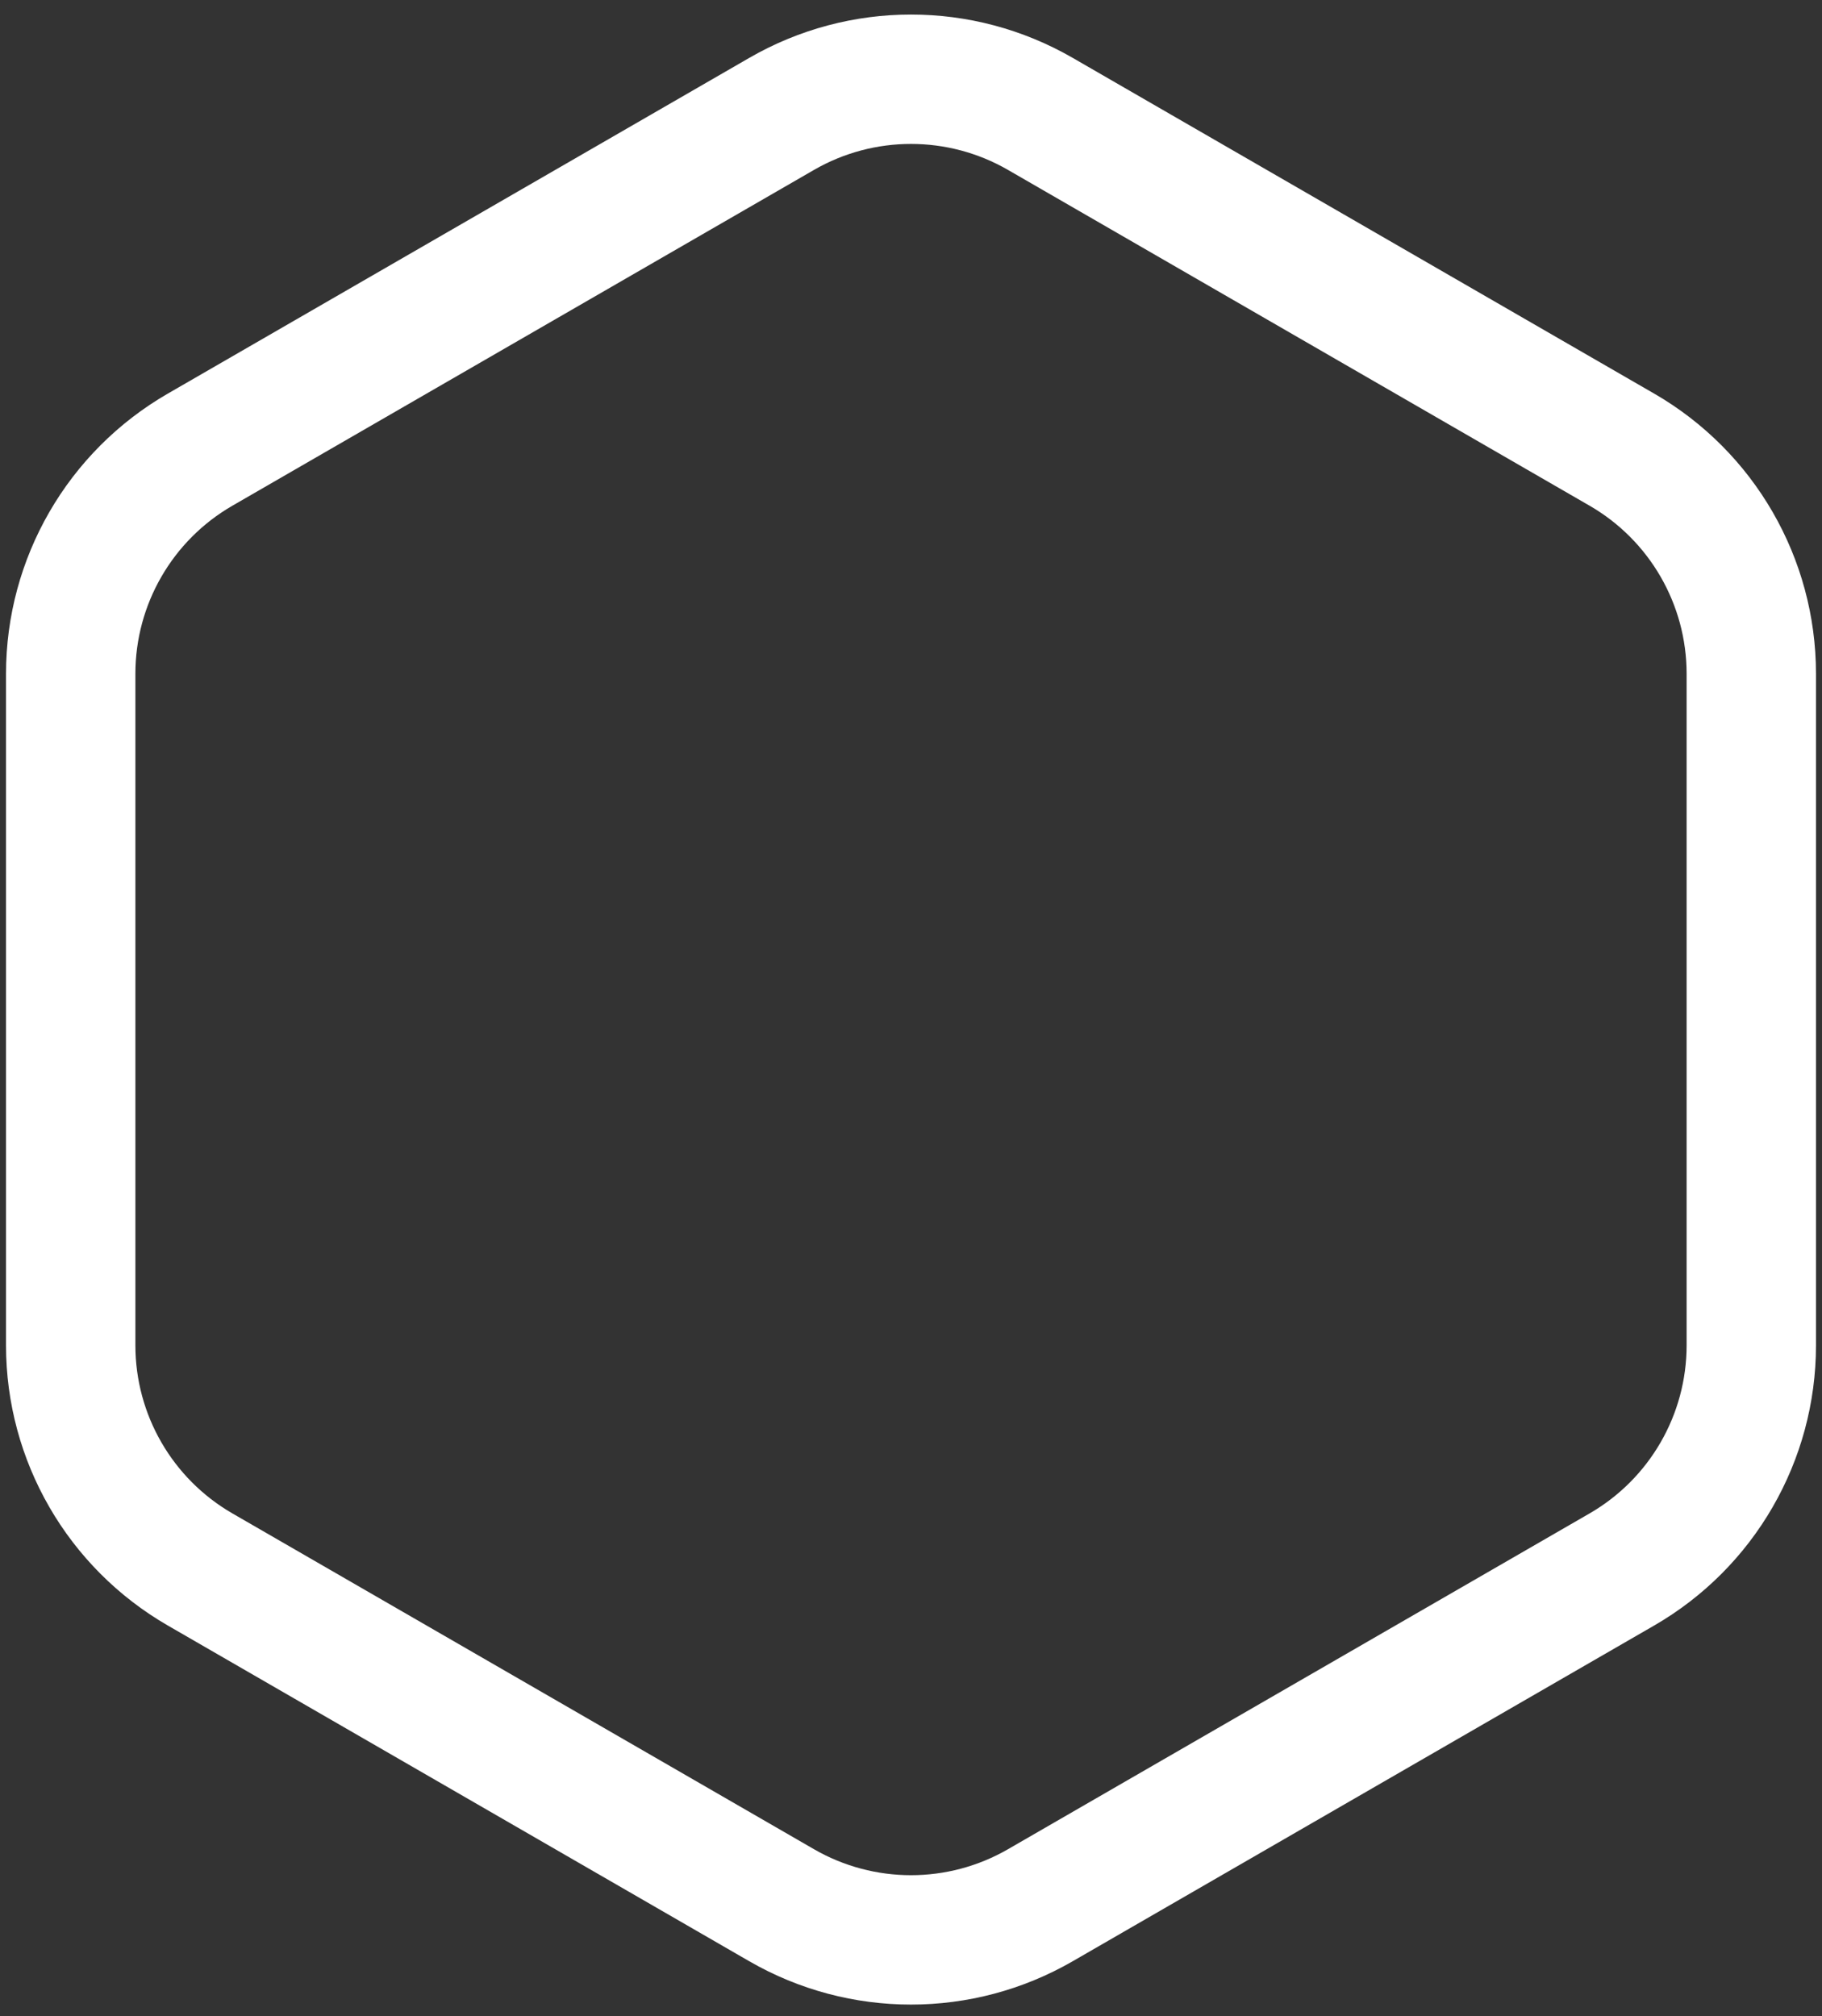<svg
viewBox="0 0 112.667 124.663"
xmlns="http://www.w3.org/2000/svg"
xmlns:xlink="http://www.w3.org/1999/xlink"
>
<rect x="0" y="0" width="112.667" height="124.663" fill="#333333" stroke="none"/>
<path d="
M44.333 3.043
C49.284 0.185 55.383 0.185 60.333 3.043
L96.295 23.805
C101.245 26.663 104.295 31.945 104.295 37.661
L104.295 79.186
C104.295 84.902 101.245 90.184 96.295 93.043
L60.333 113.805
C55.383 116.663 49.284 116.663 44.333 113.805
L8.372 93.043
C3.421 90.184 0.372 84.902 0.372 79.186
L0.372 37.661
C0.372 31.945 3.421 26.663 8.372 23.805
L44.333 3.043
Z
" stroke="white" fill="transparent" stroke-width="8" transform="translate(4 4)" />
</svg>
